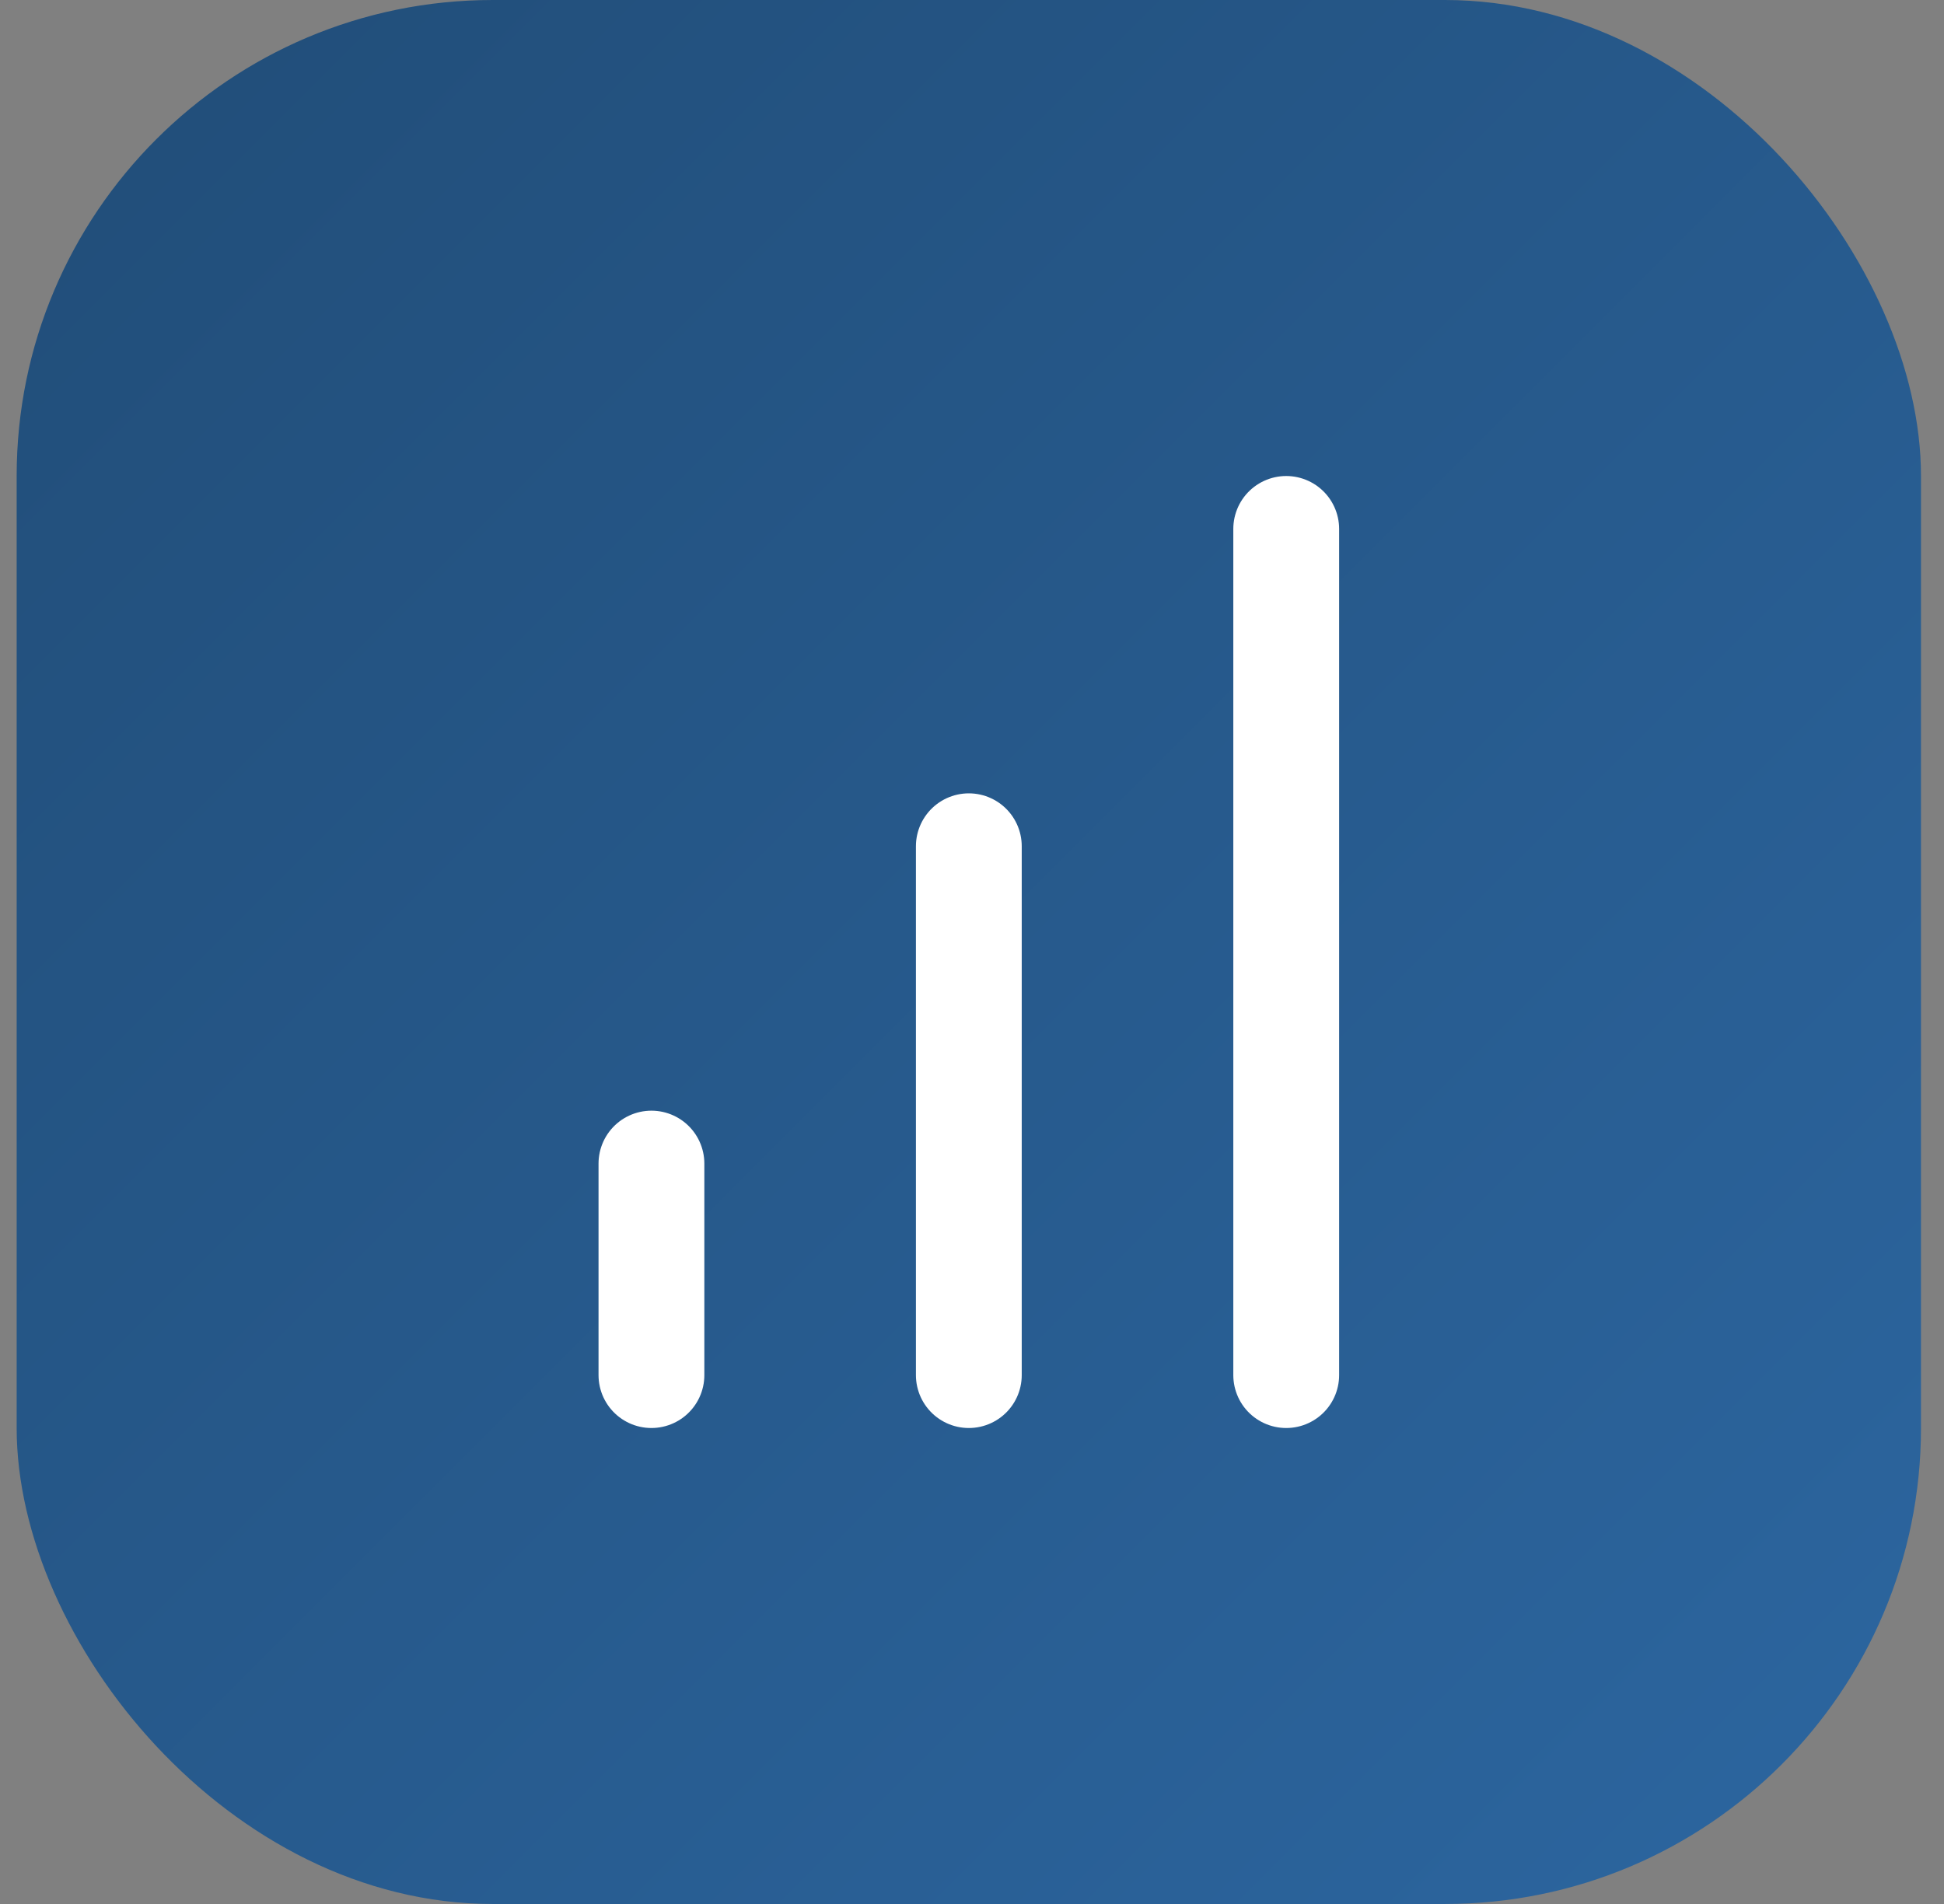 <svg width="49" height="48" viewBox="0 0 49 48" fill="none" xmlns="http://www.w3.org/2000/svg">
<rect x="0" y="0" width="49" height="48" fill="#808080" stroke="none"/>
<rect x="0.42" width="48" height="48" rx="12" fill="url(#paint0_linear_16_1072)"/>
<path d="M24.42 34.667V21.334" stroke="white" stroke-width="2.667" stroke-linecap="round" stroke-linejoin="round"/>
<path d="M32.42 34.667V13.334" stroke="white" stroke-width="2.667" stroke-linecap="round" stroke-linejoin="round"/>
<path d="M16.42 34.667V29.334" stroke="white" stroke-width="2.667" stroke-linecap="round" stroke-linejoin="round"/>
<defs>
<linearGradient id="paint0_linear_16_1072" x1="0.42" y1="0" x2="48.42" y2="48" gradientUnits="userSpaceOnUse">
<stop stop-color="#214D78"/>
<stop offset="1" stop-color="#2C66A0"/>
</linearGradient>
</defs>
</svg>
